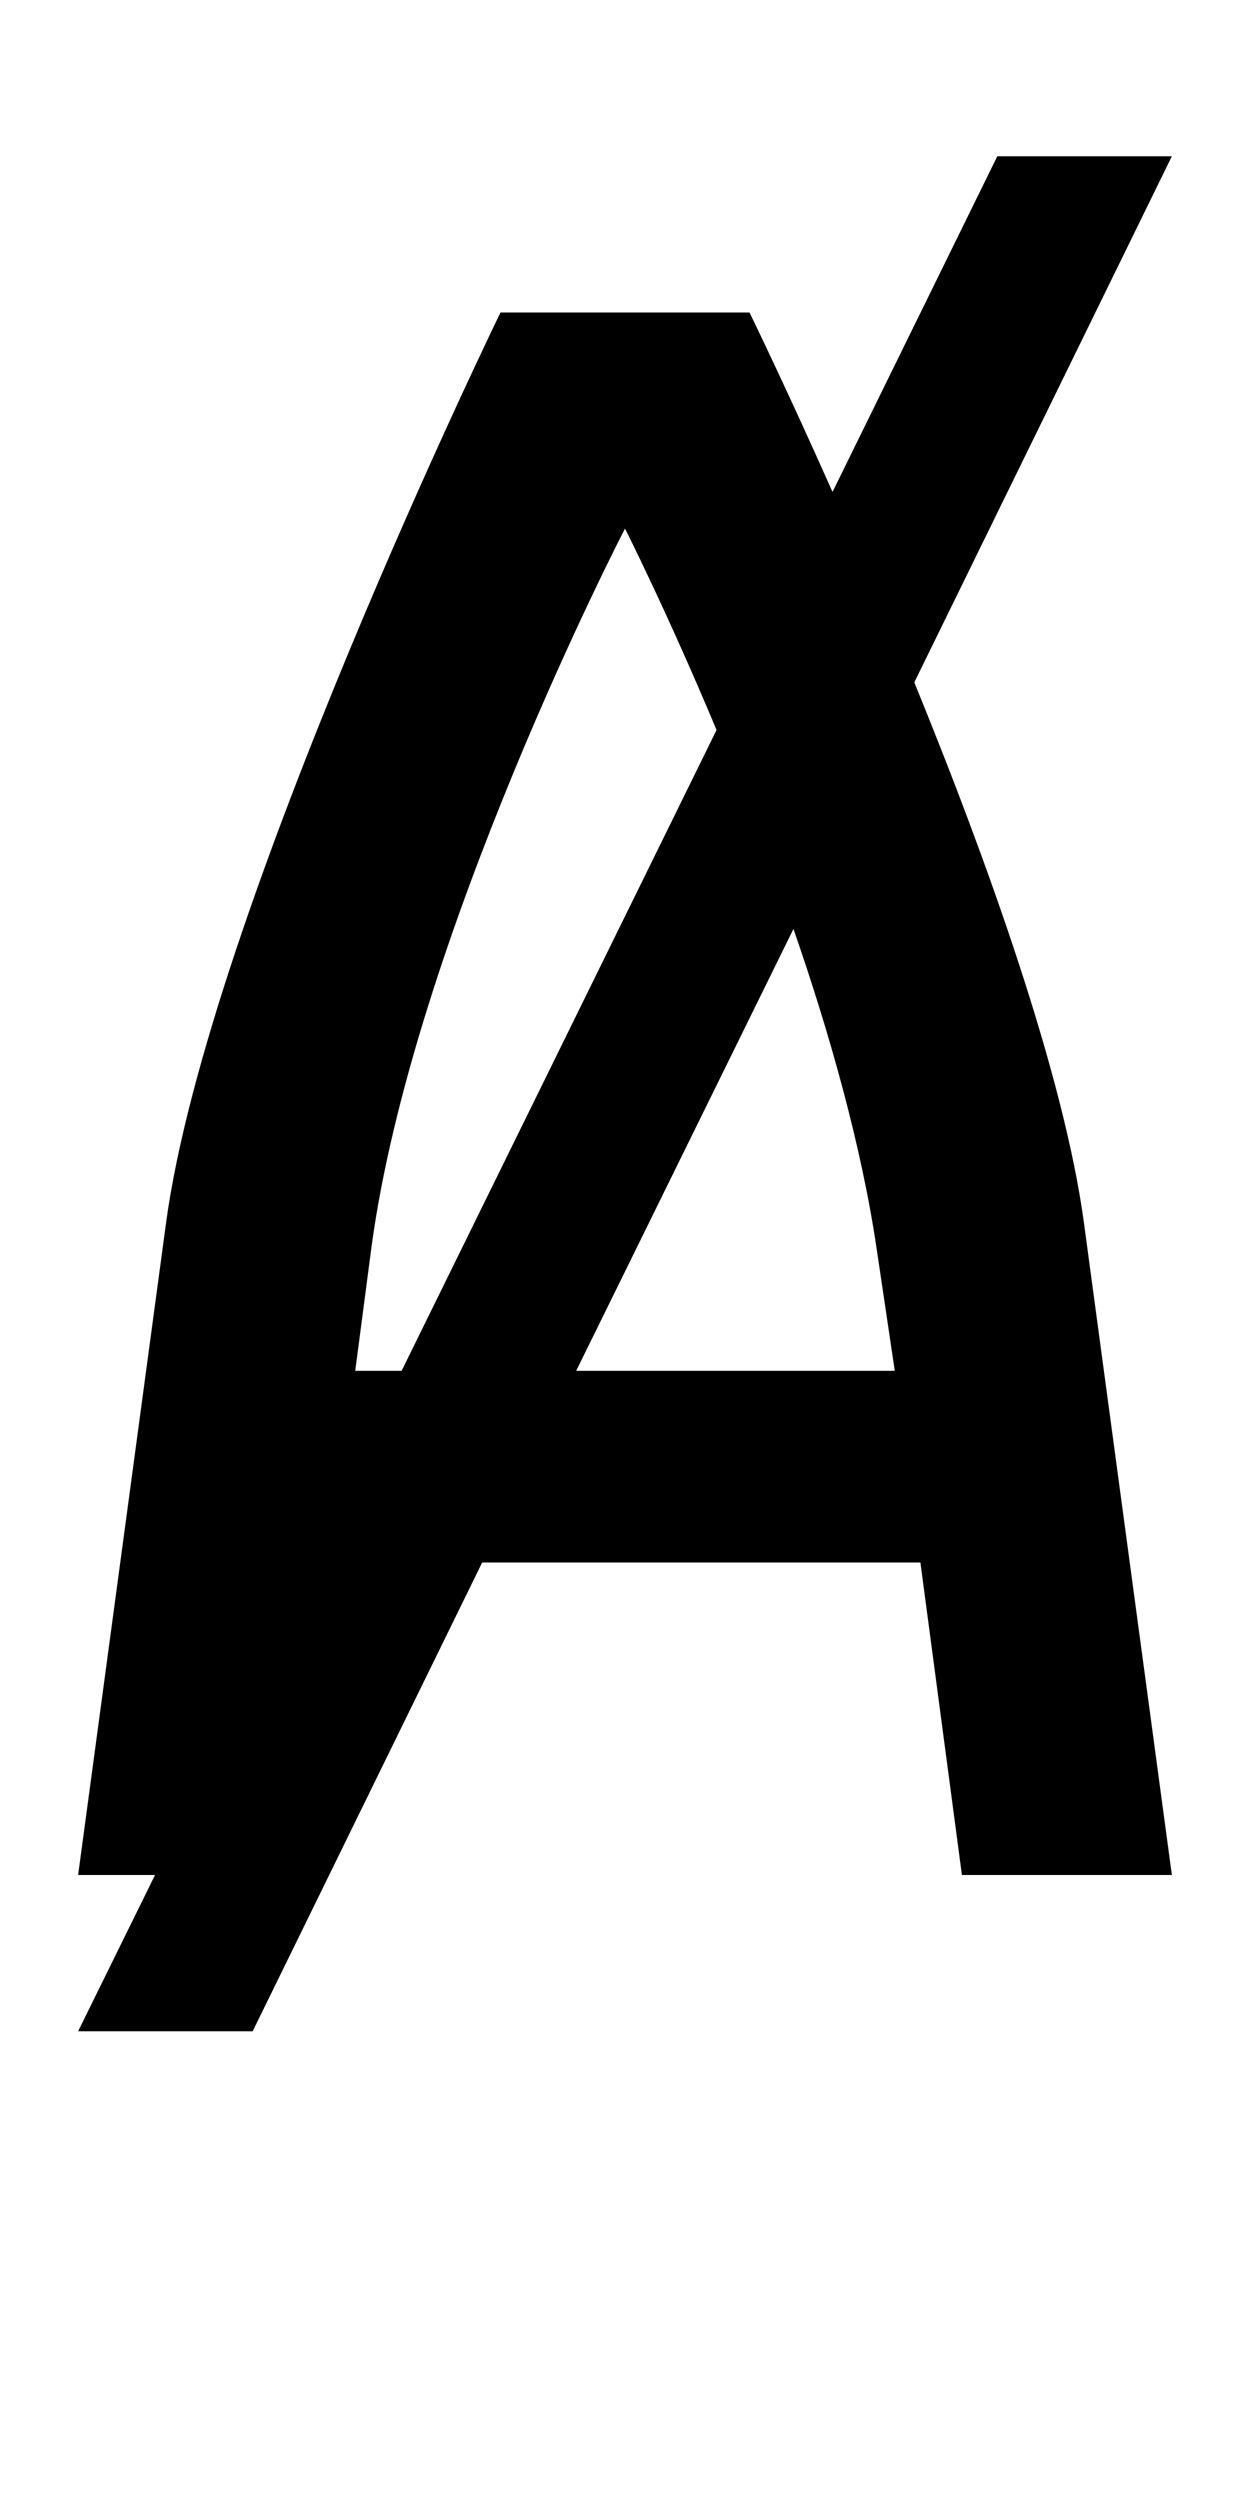 <?xml version="1.0" encoding="UTF-8" standalone="no"?>
<!-- Created with Inkscape (http://www.inkscape.org/) -->

<svg
   xmlns:dc="http://purl.org/dc/elements/1.1/"
   xmlns:cc="http://creativecommons.org/ns#"
   xmlns:rdf="http://www.w3.org/1999/02/22-rdf-syntax-ns#"
   xmlns:svg="http://www.w3.org/2000/svg"
   xmlns="http://www.w3.org/2000/svg"
   version="1.1"
   width="1024"
   height="2048"
   id="svg3355">
  <defs
     id="defs3357" />
  <path
     d="M 817,128 682,403 C 642.862,314.983 614,256 614,256 l -204,0 c 0,0 -239.793,492.294 -274,746 l -72,534 63,0 -63,128 143,0 188,-384 359,0 34,256 172,0 -72,-534 C 871.82,882 810.039,708.416 749,559 L 960,128 z M 512,433 c 0,0 34.261,67.699 75,165 l -258,525 -38,0 13,-99 C 337.331,770.175 512,433 512,433 z m 138,328 c 29.857,85.934 55.685,178.081 68,261 l 15,101 -261,0 z"
     id="path3157-22-2-6"
     style="fill:#000000;fill-opacity:1;stroke:none;display:inline" />
</svg>
